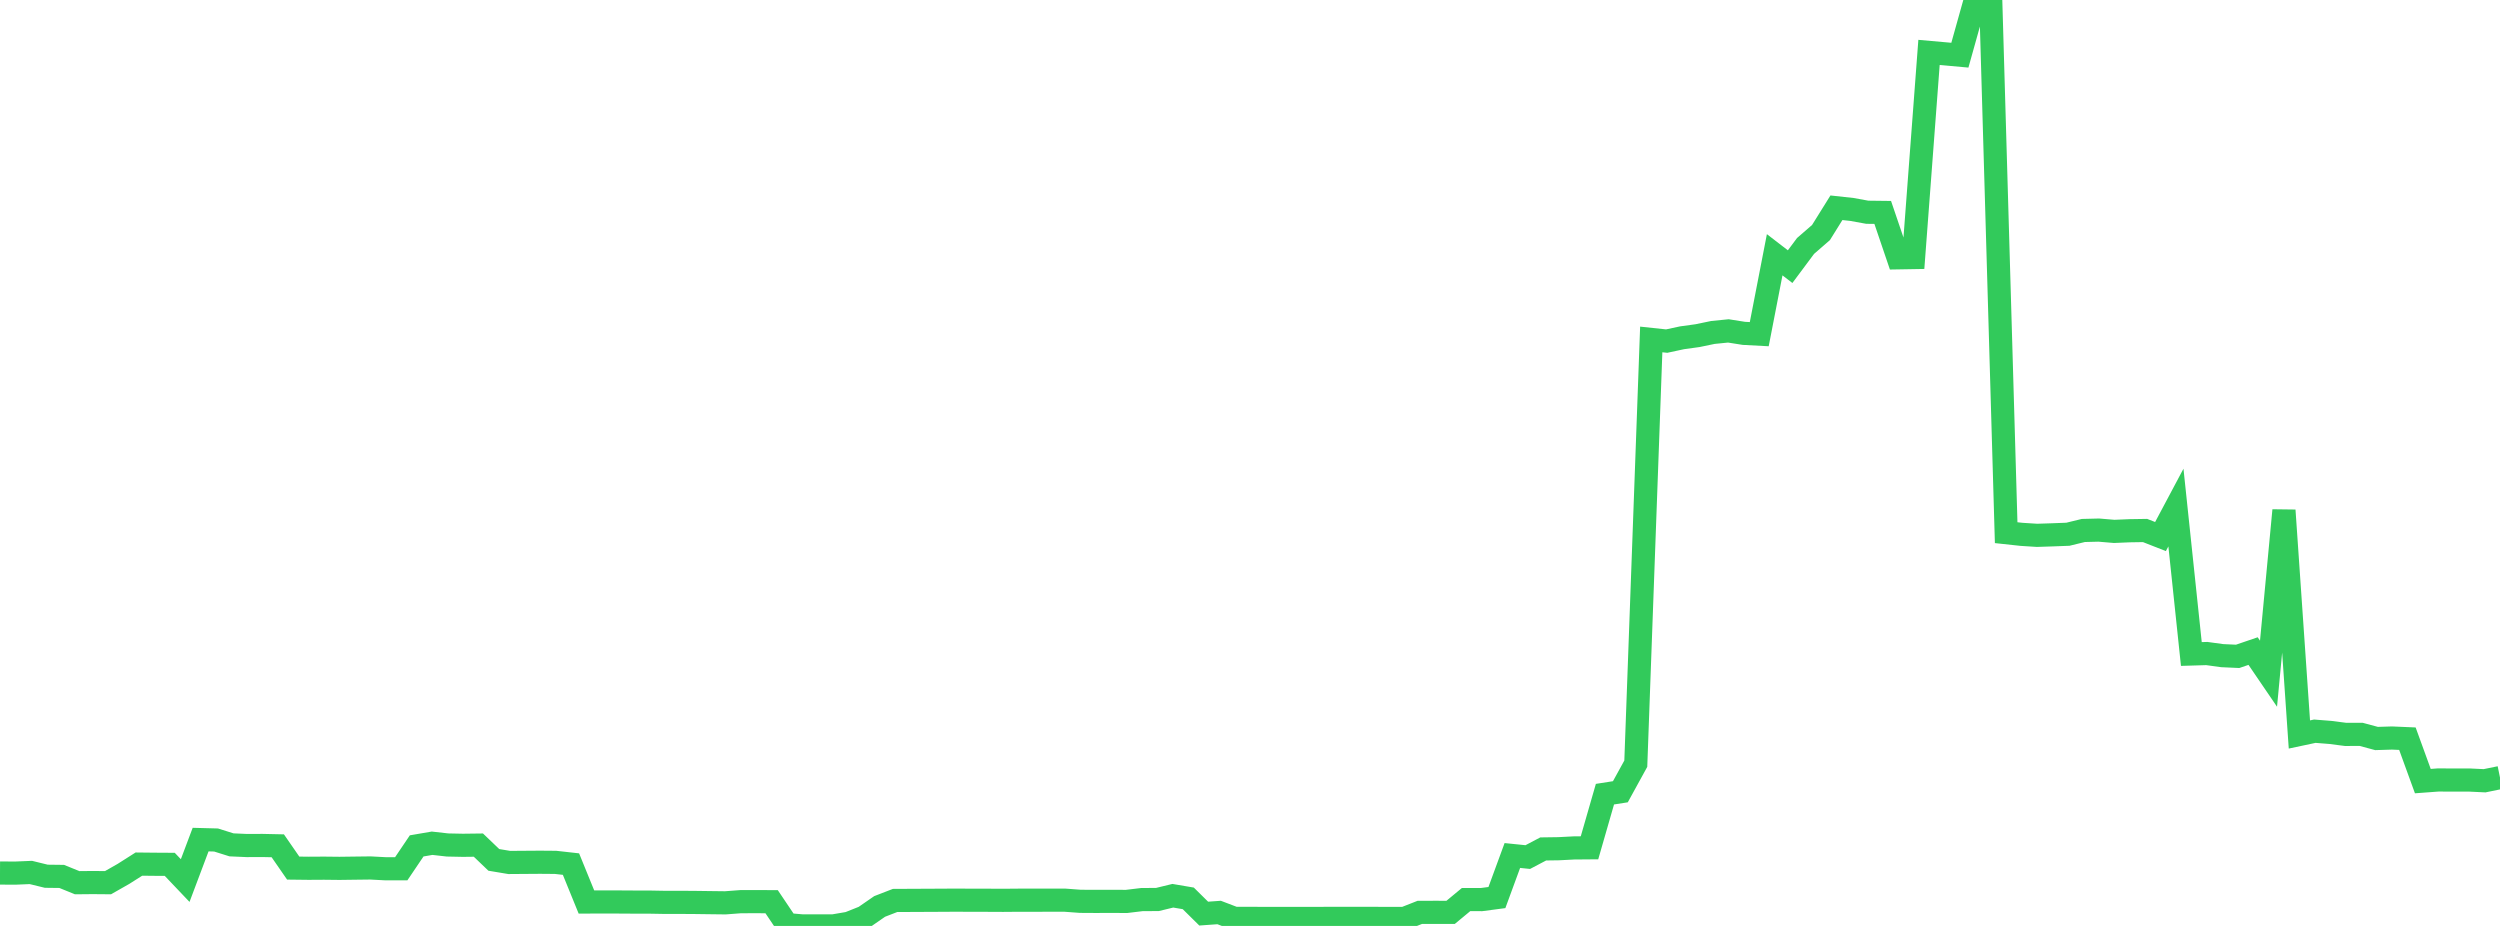 <?xml version="1.0" standalone="no"?>
<!DOCTYPE svg PUBLIC "-//W3C//DTD SVG 1.1//EN" "http://www.w3.org/Graphics/SVG/1.1/DTD/svg11.dtd">

<svg width="135" height="50" viewBox="0 0 135 50" preserveAspectRatio="none" 
  xmlns="http://www.w3.org/2000/svg"
  xmlns:xlink="http://www.w3.org/1999/xlink">


<polyline points="0.0, 47.144 0.833, 47.148 1.667, 47.113 2.5, 47.317 3.333, 47.327 4.167, 47.666 5.0, 47.658 5.833, 47.665 6.667, 47.19 7.5, 46.661 8.333, 46.67 9.167, 46.675 10.0, 47.551 10.833, 45.338 11.667, 45.36 12.5, 45.622 13.333, 45.659 14.167, 45.655 15.0, 45.673 15.833, 46.877 16.667, 46.887 17.5, 46.882 18.333, 46.891 19.167, 46.88 20.0, 46.87 20.833, 46.914 21.667, 46.913 22.5, 45.678 23.333, 45.535 24.167, 45.629 25.0, 45.646 25.833, 45.636 26.667, 46.434 27.5, 46.573 28.333, 46.567 29.167, 46.561 30.0, 46.568 30.833, 46.661 31.667, 48.708 32.5, 48.706 33.333, 48.707 34.167, 48.712 35.0, 48.712 35.833, 48.727 36.667, 48.727 37.5, 48.732 38.333, 48.743 39.167, 48.753 40.0, 48.69 40.833, 48.689 41.667, 48.691 42.5, 49.929 43.333, 50.0 44.167, 49.999 45.0, 49.999 45.833, 49.857 46.667, 49.524 47.5, 48.948 48.333, 48.625 49.167, 48.621 50.0, 48.617 50.833, 48.613 51.667, 48.608 52.5, 48.614 53.333, 48.614 54.167, 48.618 55.0, 48.611 55.833, 48.611 56.667, 48.61 57.5, 48.609 58.333, 48.671 59.167, 48.676 60.0, 48.673 60.833, 48.677 61.667, 48.577 62.5, 48.573 63.333, 48.37 64.167, 48.512 65.0, 49.335 65.833, 49.275 66.667, 49.593 67.5, 49.593 68.333, 49.595 69.167, 49.595 70.0, 49.597 70.833, 49.597 71.667, 49.593 72.5, 49.594 73.333, 49.594 74.167, 49.593 75.0, 49.596 75.833, 49.597 76.667, 49.269 77.5, 49.266 78.333, 49.268 79.167, 48.577 80.0, 48.578 80.833, 48.468 81.667, 46.197 82.5, 46.282 83.333, 45.843 84.167, 45.831 85.0, 45.788 85.833, 45.781 86.667, 42.885 87.5, 42.755 88.333, 41.239 89.167, 18.33 90.0, 18.419 90.833, 18.24 91.667, 18.125 92.5, 17.952 93.333, 17.869 94.167, 18.001 95.0, 18.045 95.833, 13.757 96.667, 14.399 97.5, 13.281 98.333, 12.558 99.167, 11.219 100.0, 11.31 100.833, 11.461 101.667, 11.471 102.5, 13.922 103.333, 13.908 104.167, 2.83 105.0, 2.904 105.833, 2.98 106.667, 0.0 107.5, 0.038 108.333, 28.765 109.167, 28.855 110.0, 28.908 110.833, 28.881 111.667, 28.849 112.5, 28.646 113.333, 28.625 114.167, 28.695 115.0, 28.66 115.833, 28.647 116.667, 28.974 117.5, 27.408 118.333, 35.316 119.167, 35.291 120.0, 35.405 120.833, 35.443 121.667, 35.158 122.5, 36.38 123.333, 27.558 124.167, 39.662 125.0, 39.485 125.833, 39.551 126.667, 39.658 127.5, 39.655 128.333, 39.879 129.167, 39.853 130.0, 39.889 130.833, 42.18 131.667, 42.118 132.5, 42.123 133.333, 42.121 134.167, 42.161 135.0, 41.99" fill="none" stroke="#32ca5b" stroke-width="1.25"/>

</svg>